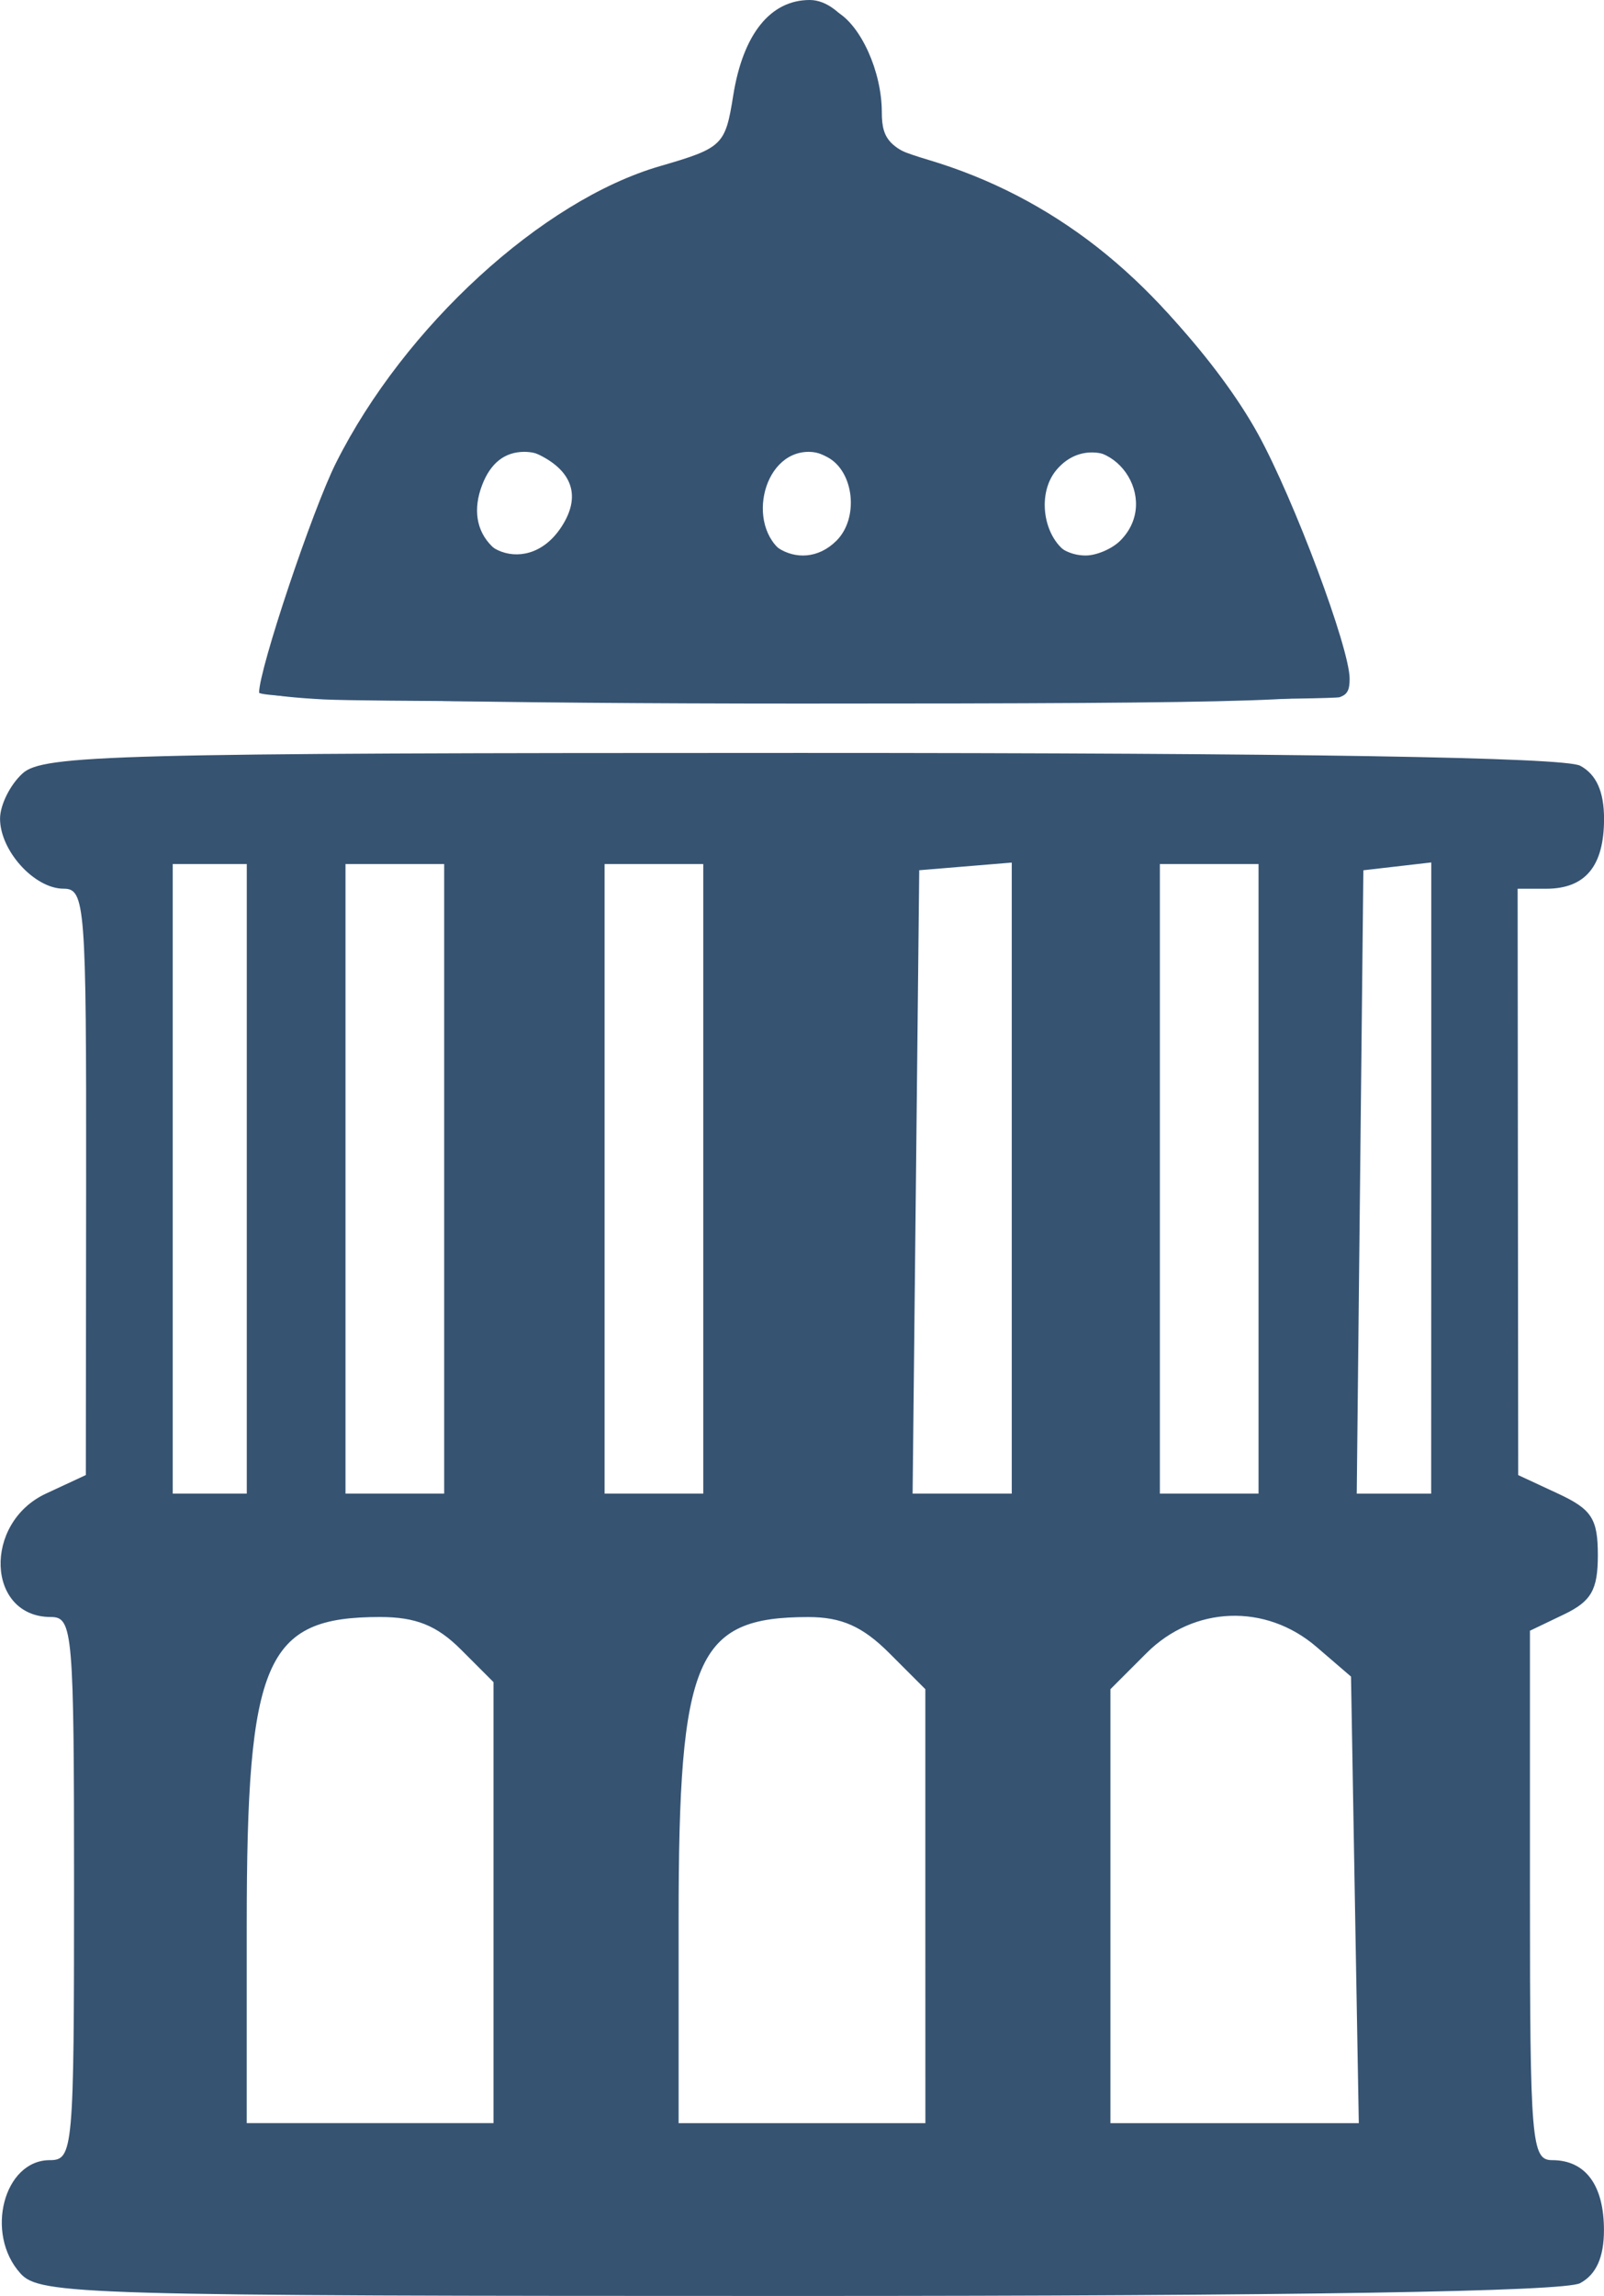 <?xml version="1.0" encoding="UTF-8" standalone="no"?>
<!-- Created with Inkscape (http://www.inkscape.org/) -->

<svg
   xmlns:dc="http://purl.org/dc/elements/1.1/"
   xmlns:cc="http://creativecommons.org/ns#"
   xmlns:rdf="http://www.w3.org/1999/02/22-rdf-syntax-ns#"
   xmlns:svg="http://www.w3.org/2000/svg"
   xmlns="http://www.w3.org/2000/svg"
   xmlns:sodipodi="http://sodipodi.sourceforge.net/DTD/sodipodi-0.dtd"
   xmlns:inkscape="http://www.inkscape.org/namespaces/inkscape"
   width="34.396mm"
   height="49.213mm"
   viewBox="0 0 34.396 49.213"
   version="1.1"
   id="svg8"
   inkscape:version="0.92.2 (5c3e80d, 2017-08-06)"
   sodipodi:docname="Oxford.svg">
  <defs
     id="defs2" />
  <sodipodi:namedview
     id="base"
     pagecolor="#ffffff"
     bordercolor="#666666"
     borderopacity="1.0"
     inkscape:pageopacity="0.0"
     inkscape:pageshadow="2"
     inkscape:zoom="0.7"
     inkscape:cx="328.69742"
     inkscape:cy="227.13163"
     inkscape:document-units="mm"
     inkscape:current-layer="layer1"
     showgrid="false"
     inkscape:window-width="1920"
     inkscape:window-height="1017"
     inkscape:window-x="-8"
     inkscape:window-y="-8"
     inkscape:window-maximized="1"
     fit-margin-top="0"
     fit-margin-left="0"
     fit-margin-right="0"
     fit-margin-bottom="0" />
  <g
     inkscape:label="Layer 1"
     inkscape:groupmode="layer"
     id="layer1"
     transform="translate(-91.357,-40.732)">
    <path
       style="fill:#365372;stroke-width:0.265"
       d="m 91.795,89.461 c -0.768,-0.848 -0.358,-2.427 0.63,-2.427 0.501,0 0.52,-0.211 0.52,-5.821 0,-5.518 -0.026,-5.821 -0.497,-5.821 -1.379,0 -1.459,-2.017 -0.104,-2.646 l 0.854,-0.397 0.006,-6.284 c 0.005,-5.934 -0.021,-6.284 -0.482,-6.284 -0.626,0 -1.364,-0.813 -1.364,-1.501 0,-0.293 0.218,-0.731 0.484,-0.971 0.439,-0.397 1.981,-0.438 16.686,-0.438 10.663,0 16.377,0.094 16.714,0.274 0.346,0.185 0.512,0.554 0.512,1.138 0,1.016 -0.401,1.499 -1.244,1.499 h -0.609 l 0.006,6.284 0.006,6.284 0.854,0.397 c 0.723,0.336 0.854,0.538 0.854,1.319 0,0.745 -0.14,0.989 -0.728,1.271 l -0.728,0.349 v 5.674 c 3e-5,5.288 0.033,5.674 0.476,5.674 0.715,0 1.111,0.535 1.111,1.499 0,0.583 -0.166,0.953 -0.512,1.138 -0.337,0.18 -6.066,0.274 -16.76,0.274 -15.405,0 -16.271,-0.025 -16.686,-0.484 z m 10.145,-7.947 v -4.726 l -0.698,-0.698 c -0.517,-0.517 -0.967,-0.698 -1.737,-0.698 -2.462,0 -2.857,0.912 -2.857,6.606 v 4.242 h 2.646 2.646 z m 9.26,0.076 v -4.651 l -0.773,-0.773 c -0.572,-0.572 -1.025,-0.773 -1.737,-0.773 -2.41,0 -2.781,0.863 -2.781,6.469 v 4.379 h 2.646 2.646 z m 9.211,-0.135 -0.083,-4.786 -0.742,-0.638 c -1.09,-0.936 -2.629,-0.879 -3.644,0.135 l -0.773,0.773 v 4.651 4.651 h 2.663 2.663 z M 96.649,66 v -6.747 h -0.794 -0.794 v 6.747 6.747 h 0.794 0.794 z m 4.233,0 v -6.747 h -1.058 -1.058 v 6.747 6.747 h 1.058 1.058 z m 5.556,0 v -6.747 h -1.058 -1.058 v 6.747 6.747 h 1.058 1.058 z m 6.615,-0.016 v -6.763 l -0.992,0.082 -0.992,0.082 -0.071,6.681 -0.071,6.681 h 1.063 1.063 z m 5.292,0.016 v -6.747 h -1.058 -1.058 v 6.747 6.747 h 1.058 1.058 z m 3.704,-0.018 v -6.764 l -0.728,0.084 -0.728,0.084 -0.071,6.681 -0.071,6.681 h 0.798 0.798 z M 96.913,55.577 c 0,-0.501 1.143,-3.915 1.649,-4.923 1.464,-2.919 4.42,-5.626 6.945,-6.36 1.346,-0.391 1.403,-0.446 1.573,-1.514 0.21,-1.316 0.797,-2.048 1.641,-2.048 0.719,0 1.421,1.148 1.421,2.326 0,0.671 0.138,0.806 1.124,1.101 2.646,0.79 4.816,2.488 6.54,5.116 0.962,1.467 2.389,5.143 2.389,6.155 0,0.329 -1.654,0.383 -11.642,0.383 -6.671,0 -11.642,-0.101 -11.642,-0.237 z m 6.447,-3.498 c 0.449,-0.641 0.317,-1.194 -0.374,-1.564 -0.661,-0.354 -1.285,-0.058 -1.475,0.7 -0.319,1.273 1.098,1.935 1.849,0.863 z m 5.935,0.242 c 0.485,-0.485 0.378,-1.484 -0.193,-1.789 -0.69,-0.369 -1.313,-0.086 -1.506,0.684 -0.279,1.113 0.915,1.889 1.699,1.105 z m 6.085,0 c 0.898,-0.898 -0.158,-2.394 -1.27,-1.799 -0.934,0.5 -0.53,2.117 0.529,2.117 0.233,0 0.566,-0.143 0.741,-0.318 z"
       id="path3710"
       inkscape:connector-curvature="0" />
    <path
       style="fill:#365372;stroke-width:0.357"
       d="m 371.039,210.284 c -2.293,-0.116 -4.282,-0.325 -4.421,-0.464 -0.338,-0.34 2.357,-9.093 4.356,-14.146 2.842,-7.185 6.462,-12.491 12.488,-18.303 5.287,-5.099 9.901,-7.988 15.891,-9.949 1.965,-0.643 3.755,-1.468 4.189,-1.93 0.476,-0.507 0.972,-1.861 1.337,-3.648 1.22,-5.981 4.357,-8.971 7.551,-7.197 1.973,1.096 3.67,4.855 3.67,8.13 0,2.334 0.693,3.002 4.464,4.301 4.44,1.529 7.984,3.204 10.948,5.175 5.26,3.497 11.833,10.74 15.038,16.57 2.912,5.299 7.407,17.308 7.407,19.79 0,0.919 -0.187,1.265 -0.804,1.485 -0.928,0.332 -75.865,0.501 -82.115,0.185 z m 18.564,-12.107 c 0.987,-0.639 2.212,-2.916 2.212,-4.112 0,-1.783 -2.469,-3.812 -4.638,-3.812 -1.589,0 -2.74,0.905 -3.422,2.692 -0.742,1.943 -0.469,3.682 0.775,4.925 1.374,1.374 3.251,1.488 5.074,0.307 z m 22.378,0.496 c 1.997,-0.834 2.913,-3.637 1.985,-6.076 -0.438,-1.152 -2.351,-2.342 -3.769,-2.344 -3.89,-0.005 -5.19,6.465 -1.682,8.368 1.241,0.674 1.951,0.684 3.465,0.051 z m 22.873,-0.007 c 0.677,-0.283 1.555,-1.046 1.951,-1.696 2.643,-4.336 -3.332,-9.106 -6.576,-5.25 -1.726,2.051 -0.976,5.93 1.341,6.938 1.454,0.632 1.789,0.633 3.284,0.008 z"
       id="path3712"
       inkscape:connector-curvature="0"
       transform="scale(0.265)" />
  </g>
</svg>
